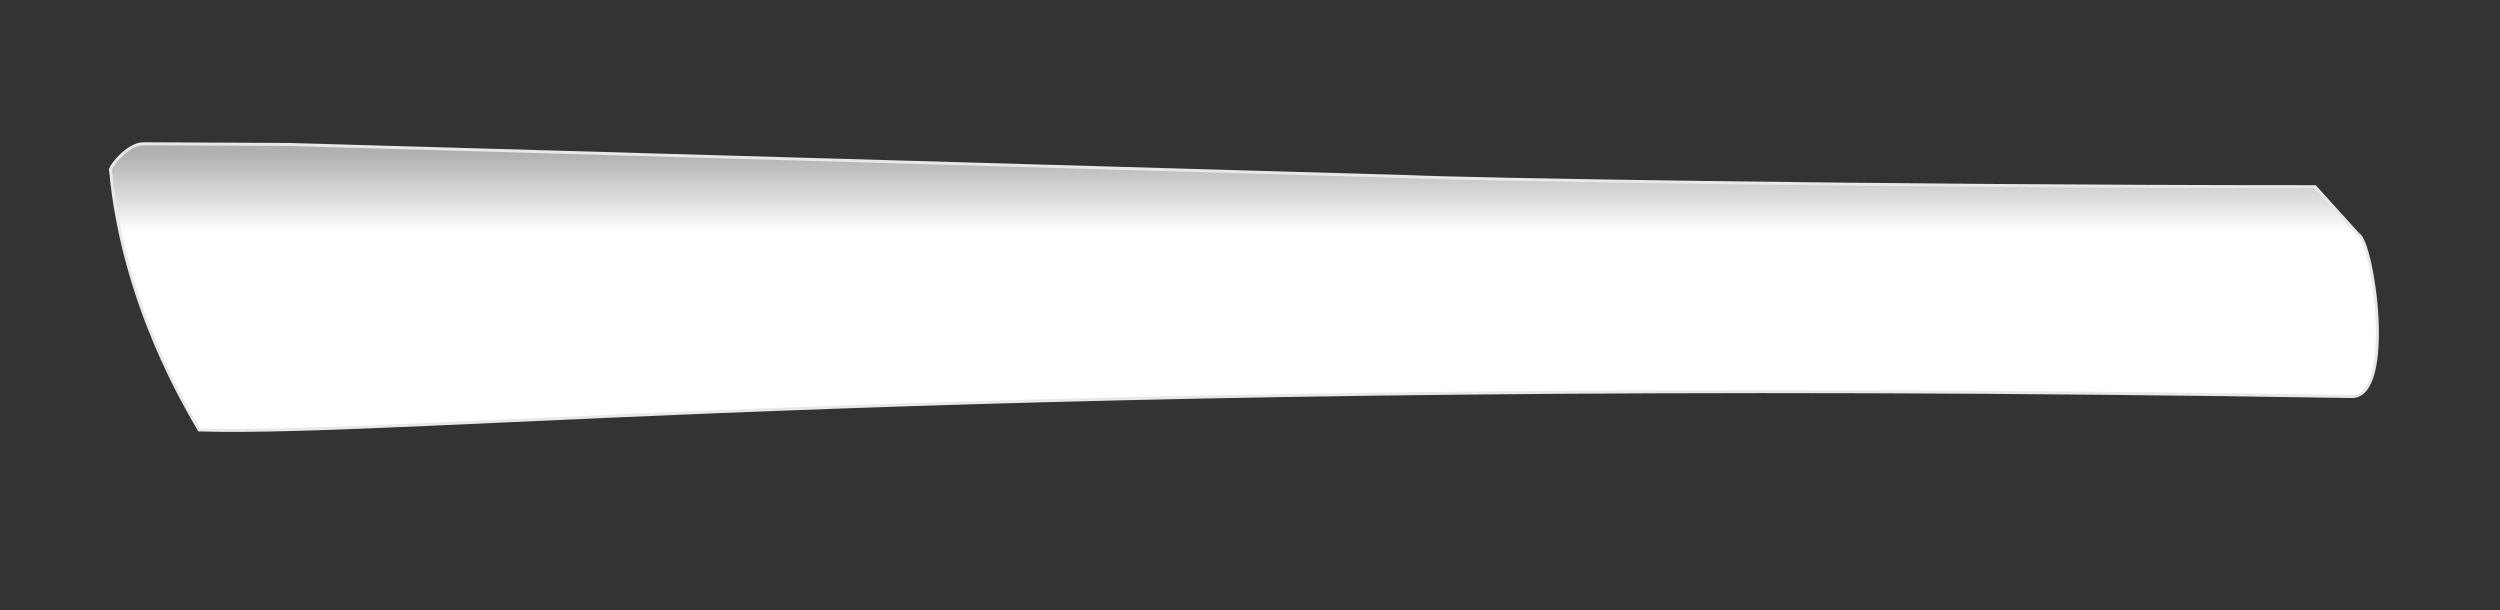 <?xml version="1.0" encoding="utf-8"?>
<!-- Generator: Adobe Illustrator 16.0.0, SVG Export Plug-In . SVG Version: 6.00 Build 0)  -->
<!DOCTYPE svg PUBLIC "-//W3C//DTD SVG 1.1//EN" "http://www.w3.org/Graphics/SVG/1.1/DTD/svg11.dtd">
<svg version="1.1" id="Capa_2" xmlns="http://www.w3.org/2000/svg" xmlns:xlink="http://www.w3.org/1999/xlink" x="0px" y="0px"
	 width="836px" height="204px" viewBox="0 0 836 204" enable-background="new 0 0 836 204" xml:space="preserve">
<rect x="0" y="0" width="836" height="204" fill="#333333" stroke="none"/>
<linearGradient id="SVGID_1_" gradientUnits="userSpaceOnUse" x1="415.951" y1="143.924" x2="415.951" y2="48.071">
	<stop  offset="0.151" style="stop-color:#FFFFFF"/>
	<stop  offset="0.691" style="stop-color:#FFFFFF"/>
	<stop  offset="0.967" style="stop-color:#B0B0B0"/>
</linearGradient>
<path fill="url(#SVGID_1_)" stroke="#E8E8E8" stroke-miterlimit="10" d="M472.131,59.092c13.737,0.74,150.103,3.333,302.016,3.333
	l14.451,15.947c4.963,2.311,12.467,54.231-2.119,54.231l0,0c-462.983-7.539-647.933,13.299-719.887,11.167l0,0
	c-4.163-7.258-25.514-42.15-29.602-86.728l0,0c-0.906-0.458,5.454-8.972,10.907-8.972l48.809,0.233L472.131,59.092"/>
</svg>
